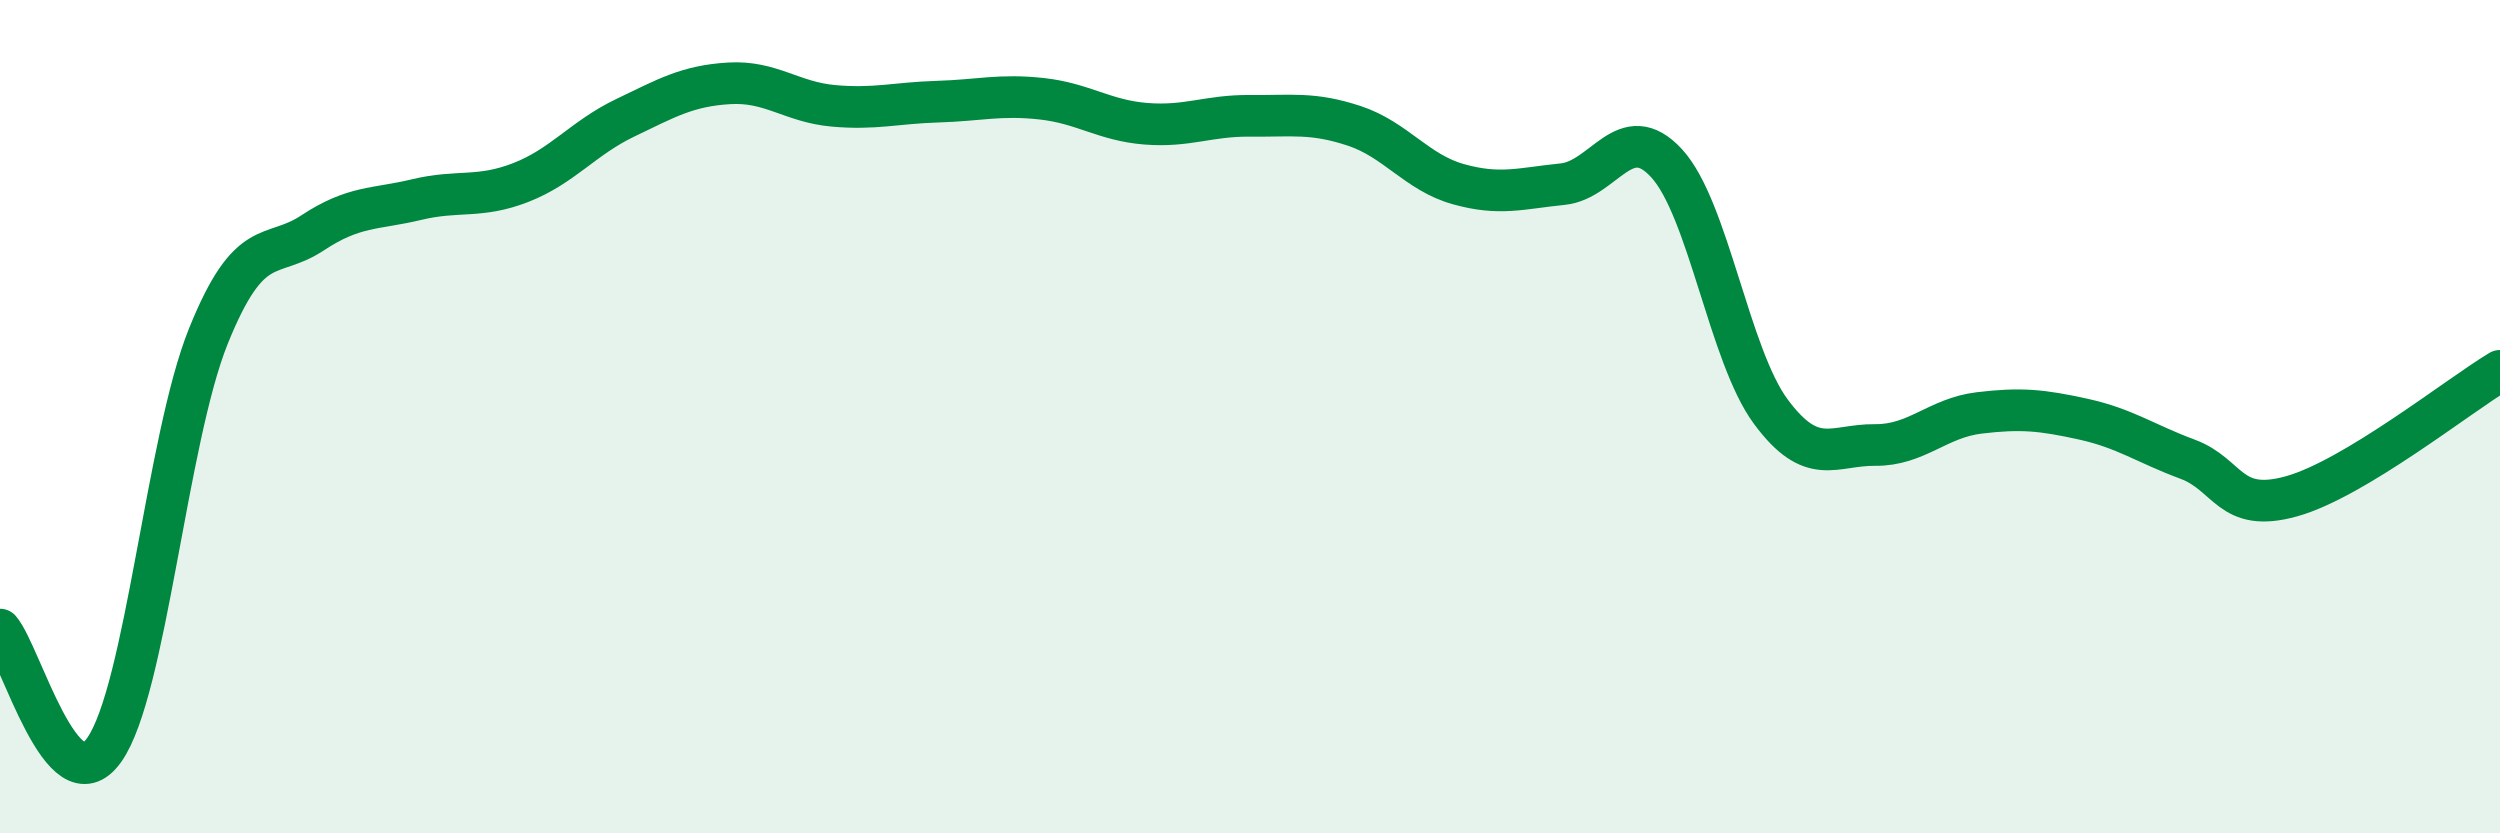 
    <svg width="60" height="20" viewBox="0 0 60 20" xmlns="http://www.w3.org/2000/svg">
      <path
        d="M 0,15.11 C 0.5,15.69 1.5,19.41 2.5,18 C 3.5,16.59 4,10.55 5,8.07 C 6,5.59 6.5,6.25 7.5,5.59 C 8.5,4.93 9,5.03 10,4.79 C 11,4.55 11.5,4.77 12.5,4.38 C 13.5,3.99 14,3.31 15,2.83 C 16,2.35 16.5,2.06 17.5,2 C 18.5,1.94 19,2.45 20,2.54 C 21,2.63 21.5,2.47 22.5,2.44 C 23.5,2.41 24,2.26 25,2.37 C 26,2.48 26.5,2.89 27.5,2.97 C 28.5,3.05 29,2.77 30,2.78 C 31,2.79 31.5,2.69 32.5,3.02 C 33.5,3.35 34,4.14 35,4.42 C 36,4.7 36.5,4.52 37.5,4.42 C 38.5,4.32 39,2.83 40,3.92 C 41,5.01 41.5,8.53 42.5,9.88 C 43.5,11.23 44,10.67 45,10.68 C 46,10.69 46.5,10.03 47.5,9.91 C 48.5,9.79 49,9.84 50,10.06 C 51,10.28 51.5,10.65 52.5,11.02 C 53.5,11.39 53.5,12.33 55,11.91 C 56.5,11.49 59,9.5 60,8.9L60 20L0 20Z"
        fill="#008740"
        opacity="0.1"
        stroke-linecap="round"
        stroke-linejoin="round"
      />
      <path
        d="M 0,15.11 C 0.5,15.69 1.5,19.41 2.5,18 C 3.5,16.59 4,10.55 5,8.07 C 6,5.59 6.5,6.25 7.5,5.59 C 8.5,4.93 9,5.03 10,4.79 C 11,4.55 11.5,4.77 12.5,4.38 C 13.5,3.99 14,3.31 15,2.83 C 16,2.35 16.5,2.06 17.5,2 C 18.5,1.94 19,2.45 20,2.54 C 21,2.63 21.5,2.47 22.5,2.44 C 23.5,2.41 24,2.26 25,2.37 C 26,2.48 26.5,2.89 27.5,2.97 C 28.5,3.05 29,2.77 30,2.78 C 31,2.79 31.5,2.69 32.5,3.02 C 33.5,3.35 34,4.14 35,4.42 C 36,4.7 36.5,4.52 37.5,4.42 C 38.5,4.32 39,2.83 40,3.92 C 41,5.01 41.5,8.53 42.5,9.88 C 43.5,11.23 44,10.67 45,10.68 C 46,10.69 46.5,10.03 47.5,9.91 C 48.5,9.79 49,9.84 50,10.06 C 51,10.28 51.5,10.65 52.5,11.02 C 53.5,11.39 53.5,12.33 55,11.91 C 56.5,11.49 59,9.5 60,8.9"
        stroke="#008740"
        stroke-width="1"
        fill="none"
        stroke-linecap="round"
        stroke-linejoin="round"
      />
    </svg>
  